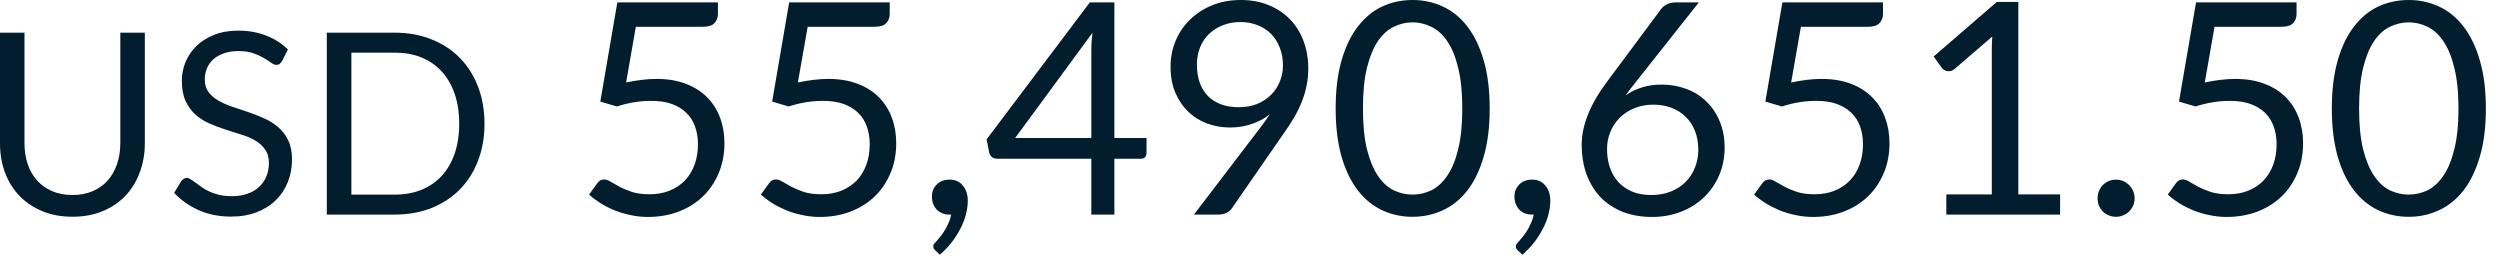 <?xml version="1.0" encoding="utf-8"?>
<svg xmlns="http://www.w3.org/2000/svg" fill="none" height="100%" overflow="visible" preserveAspectRatio="none" style="display: block;" viewBox="0 0 72 8" width="100%">
<path d="M2.087 5.616C2.303 5.616 2.498 5.58 2.669 5.506C2.839 5.433 2.983 5.331 3.1 5.2C3.219 5.068 3.308 4.911 3.369 4.728C3.433 4.545 3.465 4.344 3.465 4.125V0.941H4.171V4.125C4.171 4.428 4.122 4.708 4.024 4.966C3.93 5.225 3.791 5.449 3.612 5.639C3.433 5.826 3.216 5.974 2.957 6.081C2.699 6.189 2.408 6.242 2.087 6.242C1.766 6.242 1.474 6.189 1.217 6.081C0.958 5.974 0.739 5.826 0.559 5.639C0.378 5.449 0.239 5.225 0.142 4.966C0.047 4.708 0 4.428 0 4.125V0.941H0.705V4.122C0.705 4.341 0.736 4.542 0.797 4.725C0.859 4.908 0.951 5.065 1.066 5.196C1.187 5.328 1.331 5.432 1.502 5.506C1.676 5.58 1.871 5.616 2.087 5.616ZM8.122 1.759C8.099 1.796 8.075 1.825 8.049 1.845C8.024 1.861 7.994 1.869 7.957 1.869C7.915 1.869 7.866 1.849 7.811 1.808C7.755 1.765 7.683 1.721 7.598 1.672C7.516 1.621 7.415 1.575 7.295 1.534C7.177 1.491 7.036 1.471 6.867 1.471C6.708 1.471 6.568 1.493 6.446 1.537C6.328 1.578 6.227 1.636 6.143 1.709C6.062 1.782 6.002 1.869 5.96 1.968C5.919 2.065 5.898 2.172 5.898 2.286C5.898 2.433 5.934 2.554 6.005 2.652C6.078 2.746 6.172 2.829 6.289 2.897C6.41 2.966 6.544 3.025 6.692 3.075C6.842 3.124 6.996 3.176 7.153 3.229C7.312 3.283 7.464 3.343 7.613 3.412C7.764 3.477 7.898 3.563 8.015 3.665C8.134 3.767 8.23 3.892 8.3 4.041C8.373 4.19 8.41 4.373 8.41 4.589C8.41 4.818 8.372 5.034 8.292 5.237C8.215 5.436 8.101 5.61 7.95 5.759C7.8 5.909 7.616 6.024 7.397 6.11C7.18 6.195 6.934 6.238 6.655 6.238C6.314 6.238 6.005 6.177 5.727 6.055C5.449 5.931 5.211 5.764 5.015 5.555L5.219 5.219C5.238 5.191 5.261 5.17 5.289 5.153C5.318 5.133 5.35 5.123 5.383 5.123C5.415 5.123 5.45 5.136 5.49 5.164C5.531 5.188 5.577 5.22 5.628 5.258C5.679 5.298 5.738 5.34 5.804 5.386C5.869 5.433 5.944 5.476 6.026 5.514C6.111 5.554 6.209 5.586 6.315 5.613C6.422 5.637 6.544 5.65 6.678 5.65C6.845 5.65 6.995 5.627 7.127 5.58C7.258 5.534 7.369 5.47 7.459 5.386C7.552 5.301 7.622 5.2 7.671 5.083C7.72 4.966 7.744 4.836 7.744 4.692C7.744 4.533 7.708 4.404 7.634 4.305C7.564 4.203 7.47 4.117 7.354 4.049C7.237 3.98 7.103 3.922 6.952 3.877C6.8 3.828 6.647 3.779 6.491 3.73C6.335 3.679 6.181 3.621 6.03 3.555C5.88 3.49 5.746 3.404 5.628 3.299C5.511 3.194 5.417 3.063 5.344 2.908C5.272 2.749 5.237 2.554 5.237 2.323C5.237 2.137 5.272 1.959 5.344 1.785C5.417 1.613 5.52 1.459 5.657 1.325C5.796 1.191 5.965 1.083 6.166 1.004C6.367 0.923 6.599 0.882 6.861 0.882C7.153 0.882 7.418 0.929 7.657 1.022C7.898 1.113 8.11 1.248 8.292 1.424L8.122 1.759ZM13.953 3.563C13.953 3.954 13.89 4.312 13.765 4.634C13.642 4.955 13.465 5.231 13.24 5.459C13.013 5.689 12.74 5.866 12.42 5.994C12.104 6.117 11.753 6.18 11.368 6.18H9.412V0.941H11.368C11.753 0.941 12.104 1.004 12.42 1.132C12.74 1.255 13.013 1.433 13.24 1.665C13.465 1.893 13.642 2.169 13.765 2.49C13.89 2.813 13.953 3.17 13.953 3.563ZM13.225 3.563C13.225 3.24 13.18 2.954 13.094 2.699C13.005 2.446 12.88 2.232 12.72 2.056C12.559 1.881 12.364 1.747 12.136 1.654C11.905 1.561 11.65 1.516 11.368 1.516H10.12V5.605H11.368C11.65 5.605 11.905 5.56 12.136 5.467C12.364 5.374 12.559 5.241 12.72 5.068C12.88 4.893 13.005 4.678 13.094 4.425C13.18 4.172 13.225 3.884 13.225 3.563ZM18.032 2.375C18.35 2.308 18.643 2.273 18.909 2.273C19.228 2.273 19.509 2.32 19.755 2.414C19.998 2.507 20.203 2.637 20.364 2.801C20.529 2.967 20.653 3.161 20.736 3.386C20.821 3.61 20.864 3.855 20.864 4.12C20.864 4.443 20.806 4.737 20.693 4.998C20.582 5.26 20.426 5.485 20.228 5.672C20.032 5.857 19.8 5.998 19.532 6.099C19.266 6.198 18.976 6.248 18.667 6.248C18.487 6.248 18.315 6.23 18.151 6.192C17.986 6.158 17.831 6.111 17.686 6.052C17.543 5.992 17.412 5.924 17.289 5.848C17.167 5.77 17.058 5.689 16.966 5.604L17.2 5.279C17.25 5.206 17.317 5.168 17.4 5.168C17.456 5.168 17.52 5.191 17.592 5.237C17.663 5.279 17.75 5.328 17.852 5.382C17.954 5.436 18.075 5.485 18.21 5.531C18.35 5.573 18.515 5.595 18.705 5.595C18.918 5.595 19.11 5.561 19.281 5.493C19.451 5.424 19.598 5.328 19.72 5.203C19.843 5.075 19.936 4.923 20.002 4.746C20.067 4.57 20.101 4.373 20.101 4.154C20.101 3.963 20.072 3.791 20.015 3.637C19.96 3.484 19.877 3.353 19.762 3.246C19.653 3.138 19.512 3.054 19.345 2.993C19.177 2.934 18.981 2.905 18.757 2.905C18.603 2.905 18.442 2.917 18.274 2.943C18.11 2.969 17.941 3.01 17.767 3.066L17.289 2.926L17.779 0.069H20.676V0.401C20.676 0.509 20.641 0.599 20.573 0.669C20.507 0.737 20.395 0.772 20.232 0.772H18.312L18.032 2.375ZM22.979 2.375C23.298 2.308 23.59 2.273 23.858 2.273C24.177 2.273 24.458 2.32 24.702 2.414C24.947 2.507 25.15 2.637 25.313 2.801C25.477 2.967 25.601 3.161 25.683 3.386C25.768 3.61 25.811 3.855 25.811 4.12C25.811 4.443 25.755 4.737 25.64 4.998C25.529 5.26 25.375 5.485 25.176 5.672C24.979 5.857 24.748 5.998 24.481 6.099C24.213 6.198 23.925 6.248 23.614 6.248C23.436 6.248 23.264 6.23 23.098 6.192C22.934 6.158 22.778 6.111 22.634 6.052C22.492 5.992 22.359 5.924 22.238 5.848C22.114 5.77 22.008 5.689 21.913 5.604L22.148 5.279C22.2 5.206 22.265 5.168 22.349 5.168C22.405 5.168 22.469 5.191 22.541 5.237C22.611 5.279 22.698 5.328 22.8 5.382C22.903 5.436 23.022 5.485 23.159 5.531C23.298 5.573 23.462 5.595 23.653 5.595C23.866 5.595 24.058 5.561 24.228 5.493C24.399 5.424 24.545 5.328 24.669 5.203C24.79 5.075 24.885 4.923 24.95 4.746C25.014 4.57 25.048 4.373 25.048 4.154C25.048 3.963 25.019 3.791 24.962 3.637C24.908 3.484 24.824 3.353 24.711 3.246C24.6 3.138 24.46 3.054 24.292 2.993C24.125 2.934 23.928 2.905 23.704 2.905C23.55 2.905 23.391 2.917 23.223 2.943C23.057 2.969 22.888 3.01 22.714 3.066L22.238 2.926L22.728 0.069H25.624V0.401C25.624 0.509 25.59 0.599 25.521 0.669C25.456 0.737 25.342 0.772 25.18 0.772H23.261L22.979 2.375ZM26.938 7.212C26.915 7.191 26.9 7.173 26.891 7.156C26.882 7.139 26.879 7.118 26.879 7.092C26.879 7.072 26.883 7.052 26.896 7.033C26.909 7.013 26.924 6.995 26.943 6.978C26.97 6.946 27.007 6.905 27.049 6.853C27.094 6.803 27.139 6.742 27.185 6.67C27.231 6.602 27.272 6.525 27.308 6.44C27.349 6.358 27.377 6.27 27.394 6.175C27.386 6.178 27.375 6.18 27.365 6.18C27.355 6.18 27.348 6.18 27.339 6.18C27.191 6.18 27.071 6.131 26.976 6.035C26.885 5.934 26.839 5.808 26.839 5.656C26.839 5.522 26.885 5.407 26.976 5.315C27.071 5.22 27.194 5.173 27.348 5.173C27.433 5.173 27.508 5.188 27.573 5.22C27.639 5.251 27.692 5.295 27.735 5.353C27.78 5.406 27.816 5.47 27.838 5.545C27.861 5.615 27.872 5.694 27.872 5.779C27.872 5.907 27.854 6.04 27.817 6.18C27.782 6.317 27.73 6.451 27.659 6.585C27.59 6.722 27.506 6.853 27.407 6.981C27.307 7.109 27.194 7.228 27.066 7.336L26.938 7.212ZM31.43 3.974V1.455C31.43 1.38 31.432 1.299 31.438 1.211C31.444 1.123 31.451 1.033 31.464 0.943L29.237 3.974H31.43ZM33.02 3.974V4.41C33.02 4.455 33.007 4.493 32.978 4.525C32.952 4.556 32.911 4.571 32.854 4.571H32.094V6.18H31.43V4.571H28.717C28.659 4.571 28.611 4.556 28.568 4.525C28.528 4.49 28.503 4.449 28.49 4.401L28.414 4.014L31.387 0.069H32.094V3.974H33.02ZM34.471 1.863C34.471 2.056 34.498 2.23 34.553 2.384C34.609 2.535 34.688 2.663 34.79 2.768C34.895 2.873 35.023 2.952 35.171 3.007C35.322 3.06 35.49 3.088 35.674 3.088C35.878 3.088 36.059 3.054 36.216 2.99C36.374 2.922 36.508 2.832 36.617 2.72C36.725 2.609 36.807 2.481 36.864 2.337C36.921 2.192 36.949 2.041 36.949 1.884C36.949 1.694 36.918 1.522 36.856 1.369C36.795 1.212 36.711 1.08 36.603 0.972C36.495 0.864 36.367 0.781 36.216 0.725C36.068 0.666 35.904 0.635 35.726 0.635C35.537 0.635 35.366 0.666 35.214 0.73C35.06 0.789 34.928 0.873 34.816 0.981C34.705 1.089 34.62 1.219 34.56 1.369C34.501 1.519 34.471 1.685 34.471 1.863ZM36.245 3.744C36.307 3.662 36.367 3.584 36.42 3.51C36.474 3.436 36.525 3.362 36.574 3.289C36.417 3.414 36.24 3.508 36.045 3.573C35.849 3.639 35.642 3.672 35.422 3.672C35.193 3.672 34.973 3.633 34.766 3.557C34.56 3.481 34.381 3.368 34.224 3.22C34.067 3.069 33.942 2.885 33.849 2.67C33.758 2.451 33.712 2.201 33.712 1.919C33.712 1.651 33.762 1.401 33.861 1.168C33.96 0.935 34.1 0.731 34.279 0.559C34.458 0.385 34.672 0.248 34.918 0.149C35.167 0.049 35.438 0 35.733 0C36.026 0 36.292 0.047 36.531 0.145C36.771 0.241 36.975 0.376 37.145 0.55C37.316 0.724 37.447 0.931 37.538 1.173C37.631 1.414 37.678 1.682 37.678 1.974C37.678 2.151 37.662 2.318 37.627 2.478C37.596 2.634 37.549 2.789 37.486 2.943C37.427 3.094 37.352 3.244 37.264 3.395C37.177 3.543 37.077 3.694 36.965 3.851L35.477 6C35.441 6.055 35.388 6.099 35.321 6.132C35.252 6.164 35.173 6.18 35.086 6.18H34.385L36.245 3.744ZM42.903 3.126C42.903 3.66 42.845 4.123 42.729 4.516C42.615 4.906 42.458 5.229 42.26 5.485C42.061 5.741 41.825 5.931 41.552 6.056C41.281 6.181 40.991 6.244 40.682 6.244C40.368 6.244 40.078 6.181 39.808 6.056C39.54 5.931 39.307 5.741 39.107 5.485C38.909 5.229 38.752 4.906 38.638 4.516C38.525 4.123 38.467 3.66 38.467 3.126C38.467 2.591 38.525 2.128 38.638 1.735C38.752 1.343 38.909 1.019 39.107 0.763C39.307 0.504 39.54 0.312 39.808 0.187C40.078 0.062 40.368 0 40.682 0C40.991 0 41.281 0.062 41.552 0.187C41.825 0.312 42.061 0.504 42.26 0.763C42.458 1.019 42.615 1.343 42.729 1.735C42.845 2.128 42.903 2.591 42.903 3.126ZM42.114 3.126C42.114 2.66 42.074 2.268 41.995 1.953C41.919 1.634 41.814 1.379 41.68 1.185C41.549 0.992 41.397 0.855 41.223 0.772C41.049 0.687 40.87 0.644 40.682 0.644C40.493 0.644 40.314 0.687 40.14 0.772C39.966 0.855 39.814 0.992 39.683 1.185C39.553 1.379 39.447 1.634 39.368 1.953C39.291 2.268 39.253 2.66 39.253 3.126C39.253 3.592 39.291 3.983 39.368 4.299C39.447 4.614 39.553 4.868 39.683 5.062C39.814 5.255 39.966 5.395 40.14 5.481C40.314 5.563 40.493 5.604 40.682 5.604C40.87 5.604 41.049 5.563 41.223 5.481C41.397 5.395 41.549 5.255 41.68 5.062C41.814 4.868 41.919 4.614 41.995 4.299C42.074 3.983 42.114 3.592 42.114 3.126ZM43.715 7.212C43.692 7.191 43.677 7.173 43.668 7.156C43.659 7.139 43.656 7.118 43.656 7.092C43.656 7.072 43.66 7.052 43.672 7.033C43.686 7.013 43.701 6.995 43.719 6.978C43.747 6.946 43.783 6.905 43.826 6.853C43.872 6.803 43.916 6.742 43.962 6.67C44.007 6.602 44.048 6.525 44.085 6.44C44.126 6.358 44.154 6.27 44.17 6.175C44.163 6.178 44.152 6.18 44.141 6.18C44.132 6.18 44.125 6.18 44.115 6.18C43.968 6.18 43.847 6.131 43.753 6.035C43.662 5.934 43.616 5.808 43.616 5.656C43.616 5.522 43.662 5.407 43.753 5.315C43.847 5.22 43.971 5.173 44.125 5.173C44.21 5.173 44.285 5.188 44.35 5.22C44.416 5.251 44.469 5.295 44.512 5.353C44.557 5.406 44.592 5.47 44.615 5.545C44.638 5.615 44.649 5.694 44.649 5.779C44.649 5.907 44.63 6.04 44.594 6.18C44.559 6.317 44.507 6.451 44.435 6.585C44.367 6.722 44.283 6.853 44.184 6.981C44.085 7.109 43.971 7.228 43.843 7.336L43.715 7.212ZM47.558 5.616C47.762 5.616 47.948 5.584 48.112 5.519C48.28 5.453 48.422 5.362 48.539 5.246C48.658 5.129 48.749 4.992 48.812 4.832C48.877 4.673 48.911 4.5 48.911 4.312C48.911 4.113 48.879 3.933 48.816 3.775C48.754 3.612 48.664 3.476 48.548 3.365C48.434 3.251 48.297 3.164 48.138 3.104C47.978 3.045 47.803 3.014 47.613 3.014C47.409 3.014 47.224 3.051 47.058 3.121C46.894 3.19 46.754 3.284 46.636 3.403C46.524 3.52 46.435 3.656 46.373 3.813C46.312 3.966 46.283 4.126 46.283 4.294C46.283 4.49 46.31 4.67 46.368 4.832C46.425 4.995 46.507 5.133 46.615 5.251C46.726 5.366 46.86 5.458 47.016 5.523C47.176 5.586 47.355 5.616 47.558 5.616ZM47.115 2.358C47.06 2.426 47.008 2.494 46.956 2.559C46.908 2.621 46.862 2.684 46.816 2.746C46.961 2.647 47.121 2.57 47.293 2.516C47.467 2.462 47.656 2.436 47.861 2.436C48.108 2.436 48.341 2.477 48.56 2.559C48.78 2.638 48.97 2.755 49.131 2.912C49.296 3.066 49.427 3.257 49.524 3.484C49.62 3.709 49.669 3.966 49.669 4.256C49.669 4.538 49.617 4.8 49.515 5.04C49.413 5.283 49.27 5.493 49.084 5.672C48.903 5.851 48.682 5.992 48.423 6.094C48.167 6.196 47.886 6.248 47.575 6.248C47.269 6.248 46.99 6.199 46.739 6.104C46.489 6.003 46.276 5.864 46.099 5.685C45.927 5.503 45.791 5.284 45.694 5.028C45.601 4.769 45.553 4.481 45.553 4.163C45.553 3.895 45.611 3.61 45.729 3.31C45.847 3.005 46.036 2.681 46.295 2.337L47.847 0.251C47.889 0.2 47.942 0.157 48.01 0.123C48.081 0.087 48.163 0.069 48.253 0.069H48.927L47.115 2.358ZM51.585 2.375C51.904 2.308 52.196 2.273 52.463 2.273C52.783 2.273 53.063 2.32 53.308 2.414C53.552 2.507 53.756 2.637 53.917 2.801C54.084 2.967 54.207 3.161 54.289 3.386C54.374 3.61 54.417 3.855 54.417 4.12C54.417 4.443 54.361 4.737 54.246 4.998C54.135 5.26 53.98 5.485 53.782 5.672C53.585 5.857 53.354 5.998 53.086 6.099C52.819 6.198 52.53 6.248 52.221 6.248C52.041 6.248 51.869 6.23 51.704 6.192C51.54 6.158 51.384 6.111 51.24 6.052C51.098 5.992 50.965 5.924 50.842 5.848C50.72 5.77 50.612 5.689 50.519 5.604L50.754 5.279C50.804 5.206 50.871 5.168 50.953 5.168C51.011 5.168 51.075 5.191 51.145 5.237C51.217 5.279 51.304 5.328 51.406 5.382C51.508 5.436 51.628 5.485 51.764 5.531C51.904 5.573 52.068 5.595 52.259 5.595C52.472 5.595 52.664 5.561 52.834 5.493C53.005 5.424 53.151 5.328 53.273 5.203C53.397 5.075 53.489 4.923 53.555 4.746C53.62 4.57 53.654 4.373 53.654 4.154C53.654 3.963 53.625 3.791 53.569 3.637C53.514 3.484 53.43 3.353 53.316 3.246C53.206 3.138 53.066 3.054 52.898 2.993C52.731 2.934 52.534 2.905 52.31 2.905C52.157 2.905 51.995 2.917 51.828 2.943C51.663 2.969 51.494 3.01 51.32 3.066L50.842 2.926L51.333 0.069H54.23V0.401C54.23 0.509 54.195 0.599 54.126 0.669C54.062 0.737 53.948 0.772 53.785 0.772H51.866L51.585 2.375ZM59.331 5.599V6.18H56.054V5.599H57.364V1.433C57.364 1.307 57.369 1.18 57.377 1.053L56.289 1.988C56.253 2.018 56.216 2.038 56.179 2.047C56.141 2.052 56.108 2.052 56.076 2.047C56.045 2.041 56.015 2.03 55.987 2.012C55.962 1.995 55.942 1.977 55.926 1.957L55.689 1.628L57.509 0.055H58.128V5.599H59.331ZM60.411 5.711C60.411 5.636 60.423 5.567 60.449 5.502C60.478 5.436 60.514 5.378 60.56 5.331C60.608 5.283 60.665 5.244 60.731 5.215C60.796 5.187 60.865 5.173 60.94 5.173C61.013 5.173 61.083 5.187 61.148 5.215C61.214 5.244 61.27 5.283 61.319 5.331C61.367 5.378 61.406 5.436 61.434 5.502C61.462 5.567 61.477 5.636 61.477 5.711C61.477 5.787 61.462 5.858 61.434 5.924C61.406 5.986 61.367 6.041 61.319 6.09C61.27 6.139 61.214 6.175 61.148 6.201C61.083 6.23 61.013 6.244 60.94 6.244C60.865 6.244 60.796 6.23 60.731 6.201C60.665 6.175 60.608 6.139 60.56 6.09C60.514 6.041 60.478 5.986 60.449 5.924C60.423 5.858 60.411 5.787 60.411 5.711ZM63.497 2.375C63.815 2.308 64.108 2.273 64.376 2.273C64.694 2.273 64.976 2.32 65.22 2.414C65.465 2.507 65.668 2.637 65.831 2.801C65.995 2.967 66.118 3.161 66.201 3.386C66.286 3.61 66.329 3.855 66.329 4.12C66.329 4.443 66.272 4.737 66.158 4.998C66.047 5.26 65.893 5.485 65.694 5.672C65.497 5.857 65.266 5.998 64.999 6.099C64.731 6.198 64.443 6.248 64.132 6.248C63.954 6.248 63.782 6.23 63.616 6.192C63.451 6.158 63.296 6.111 63.151 6.052C63.01 5.992 62.877 5.924 62.755 5.848C62.632 5.77 62.525 5.689 62.431 5.604L62.665 5.279C62.717 5.206 62.783 5.168 62.866 5.168C62.923 5.168 62.987 5.191 63.058 5.237C63.128 5.279 63.215 5.328 63.317 5.382C63.421 5.436 63.54 5.485 63.677 5.531C63.815 5.573 63.98 5.595 64.17 5.595C64.383 5.595 64.575 5.561 64.746 5.493C64.917 5.424 65.063 5.328 65.186 5.203C65.308 5.075 65.403 4.923 65.468 4.746C65.532 4.57 65.566 4.373 65.566 4.154C65.566 3.963 65.537 3.791 65.48 3.637C65.425 3.484 65.341 3.353 65.229 3.246C65.118 3.138 64.978 3.054 64.81 2.993C64.642 2.934 64.446 2.905 64.222 2.905C64.068 2.905 63.908 2.917 63.741 2.943C63.575 2.969 63.406 3.01 63.232 3.066L62.755 2.926L63.246 0.069H66.141V0.401C66.141 0.509 66.108 0.599 66.039 0.669C65.974 0.737 65.859 0.772 65.698 0.772H63.779L63.497 2.375ZM71.593 3.126C71.593 3.66 71.535 4.123 71.418 4.516C71.303 4.906 71.148 5.229 70.948 5.485C70.749 5.741 70.513 5.931 70.24 6.056C69.971 6.181 69.68 6.244 69.371 6.244C69.058 6.244 68.766 6.181 68.496 6.056C68.23 5.931 67.995 5.741 67.797 5.485C67.597 5.229 67.441 4.906 67.328 4.516C67.214 4.123 67.157 3.66 67.157 3.126C67.157 2.591 67.214 2.128 67.328 1.735C67.441 1.343 67.597 1.019 67.797 0.763C67.995 0.504 68.23 0.312 68.496 0.187C68.766 0.062 69.058 0 69.371 0C69.68 0 69.971 0.062 70.24 0.187C70.513 0.312 70.749 0.504 70.948 0.763C71.148 1.019 71.303 1.343 71.418 1.735C71.535 2.128 71.593 2.591 71.593 3.126ZM70.804 3.126C70.804 2.66 70.764 2.268 70.684 1.953C70.607 1.634 70.502 1.379 70.368 1.185C70.237 0.992 70.085 0.855 69.913 0.772C69.739 0.687 69.558 0.644 69.371 0.644C69.183 0.644 69.002 0.687 68.828 0.772C68.656 0.855 68.504 0.992 68.373 1.185C68.242 1.379 68.137 1.634 68.058 1.953C67.98 2.268 67.942 2.66 67.942 3.126C67.942 3.592 67.98 3.983 68.058 4.299C68.137 4.614 68.242 4.868 68.373 5.062C68.504 5.255 68.656 5.395 68.828 5.481C69.002 5.563 69.183 5.604 69.371 5.604C69.558 5.604 69.739 5.563 69.913 5.481C70.085 5.395 70.237 5.255 70.368 5.062C70.502 4.868 70.607 4.614 70.684 4.299C70.764 3.983 70.804 3.592 70.804 3.126Z" fill="#021D2D" id="Vector"/>
</svg>